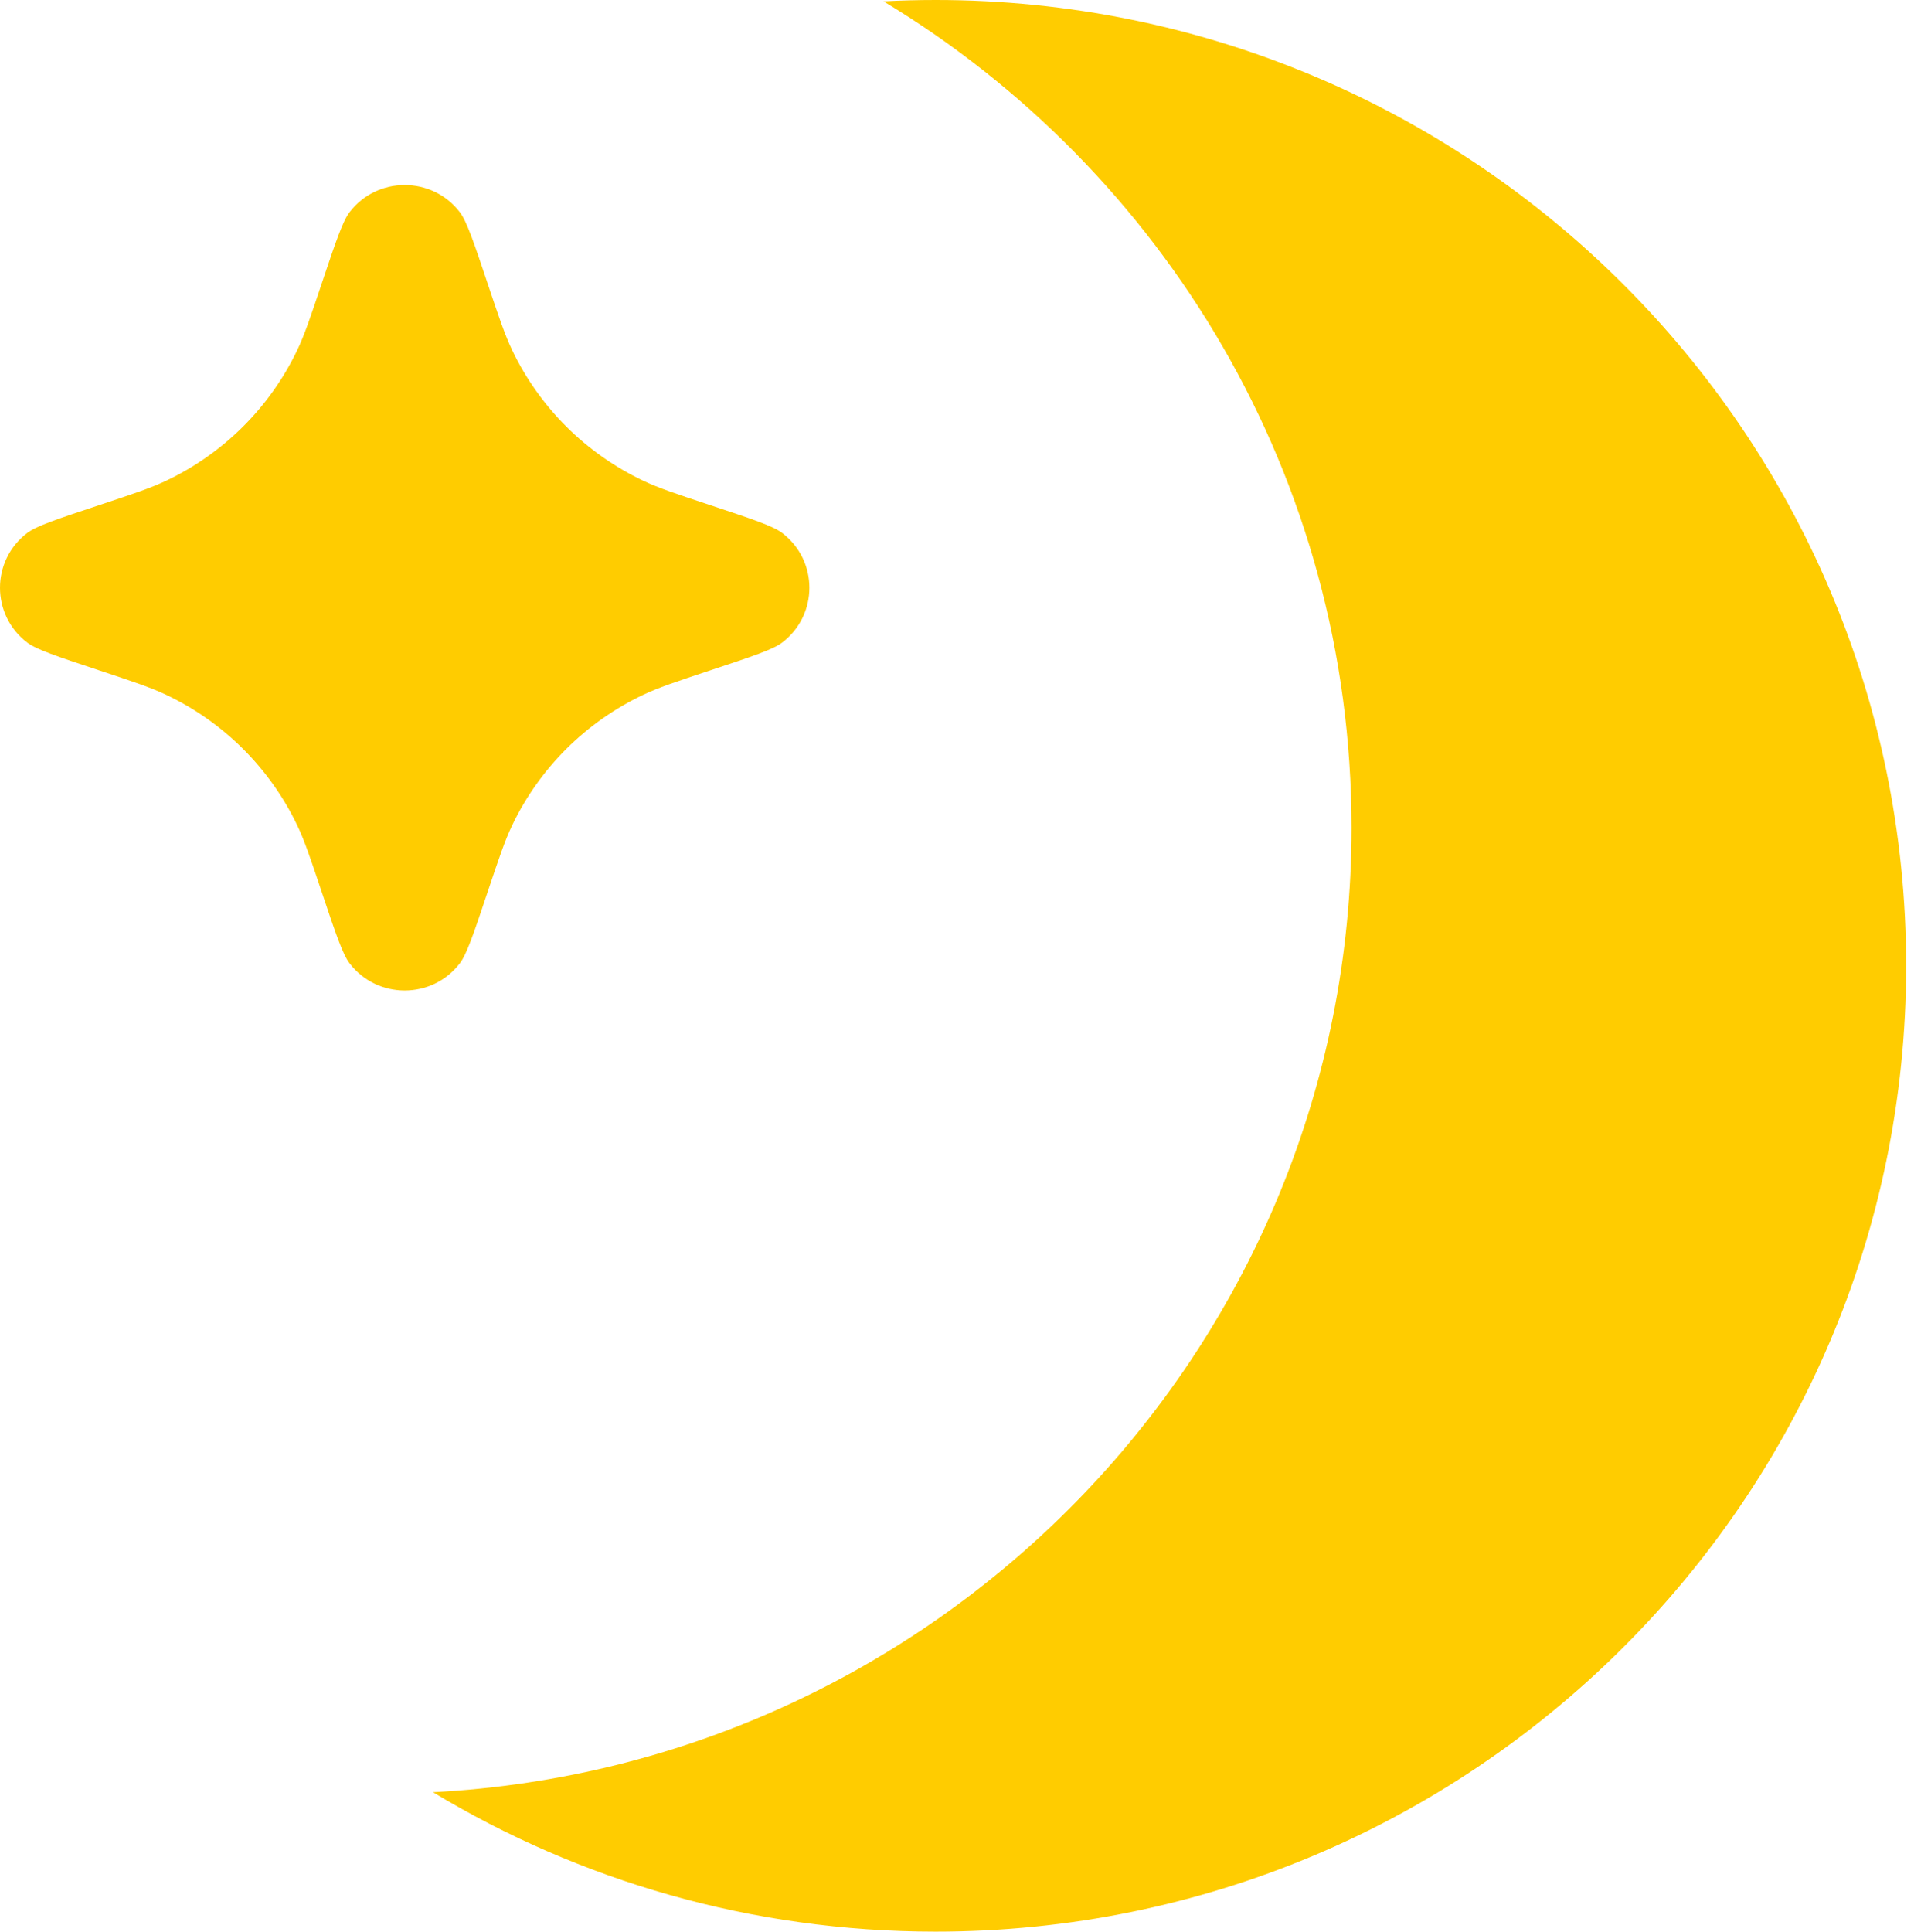 <svg width="111" height="112" viewBox="0 0 111 112" fill="none" xmlns="http://www.w3.org/2000/svg">
<path d="M51.24 0.079C52.239 0.027 53.245 0 54.257 0C85.343 0 110.543 25.072 110.543 56C110.543 86.928 85.343 112 54.257 112C43.588 112 33.612 109.047 25.11 103.917C54.794 102.357 78.379 77.917 78.379 47.996C78.379 27.683 67.509 9.896 51.24 0.079Z" fill="#FFCC00"/>
<path d="M18.645 51.679C19.461 54.112 19.868 55.329 20.276 55.859C21.885 57.954 25.055 57.954 26.664 55.859C27.072 55.329 27.479 54.112 28.294 51.679C28.952 49.717 29.281 48.735 29.706 47.847C31.293 44.533 33.977 41.862 37.308 40.284C38.201 39.861 39.187 39.533 41.16 38.879C43.605 38.068 44.828 37.663 45.361 37.257C47.466 35.656 47.466 32.502 45.361 30.901C44.828 30.496 43.605 30.09 41.16 29.279C39.187 28.625 38.201 28.298 37.308 27.875C33.977 26.296 31.293 23.625 29.706 20.311C29.281 19.423 28.952 18.442 28.294 16.479C27.479 14.046 27.072 12.83 26.664 12.299C25.055 10.205 21.885 10.205 20.276 12.299C19.868 12.83 19.461 14.046 18.645 16.479C17.988 18.442 17.659 19.423 17.234 20.311C15.647 23.625 12.963 26.296 9.632 27.875C8.739 28.298 7.753 28.625 5.78 29.279C3.335 30.09 2.112 30.496 1.579 30.901C-0.526 32.502 -0.526 35.656 1.579 37.257C2.112 37.663 3.335 38.068 5.78 38.879C7.753 39.533 8.739 39.861 9.632 40.284C12.963 41.862 15.647 44.533 17.234 47.847C17.659 48.735 17.988 49.717 18.645 51.679Z" fill="#FFCC00"/>
</svg>
